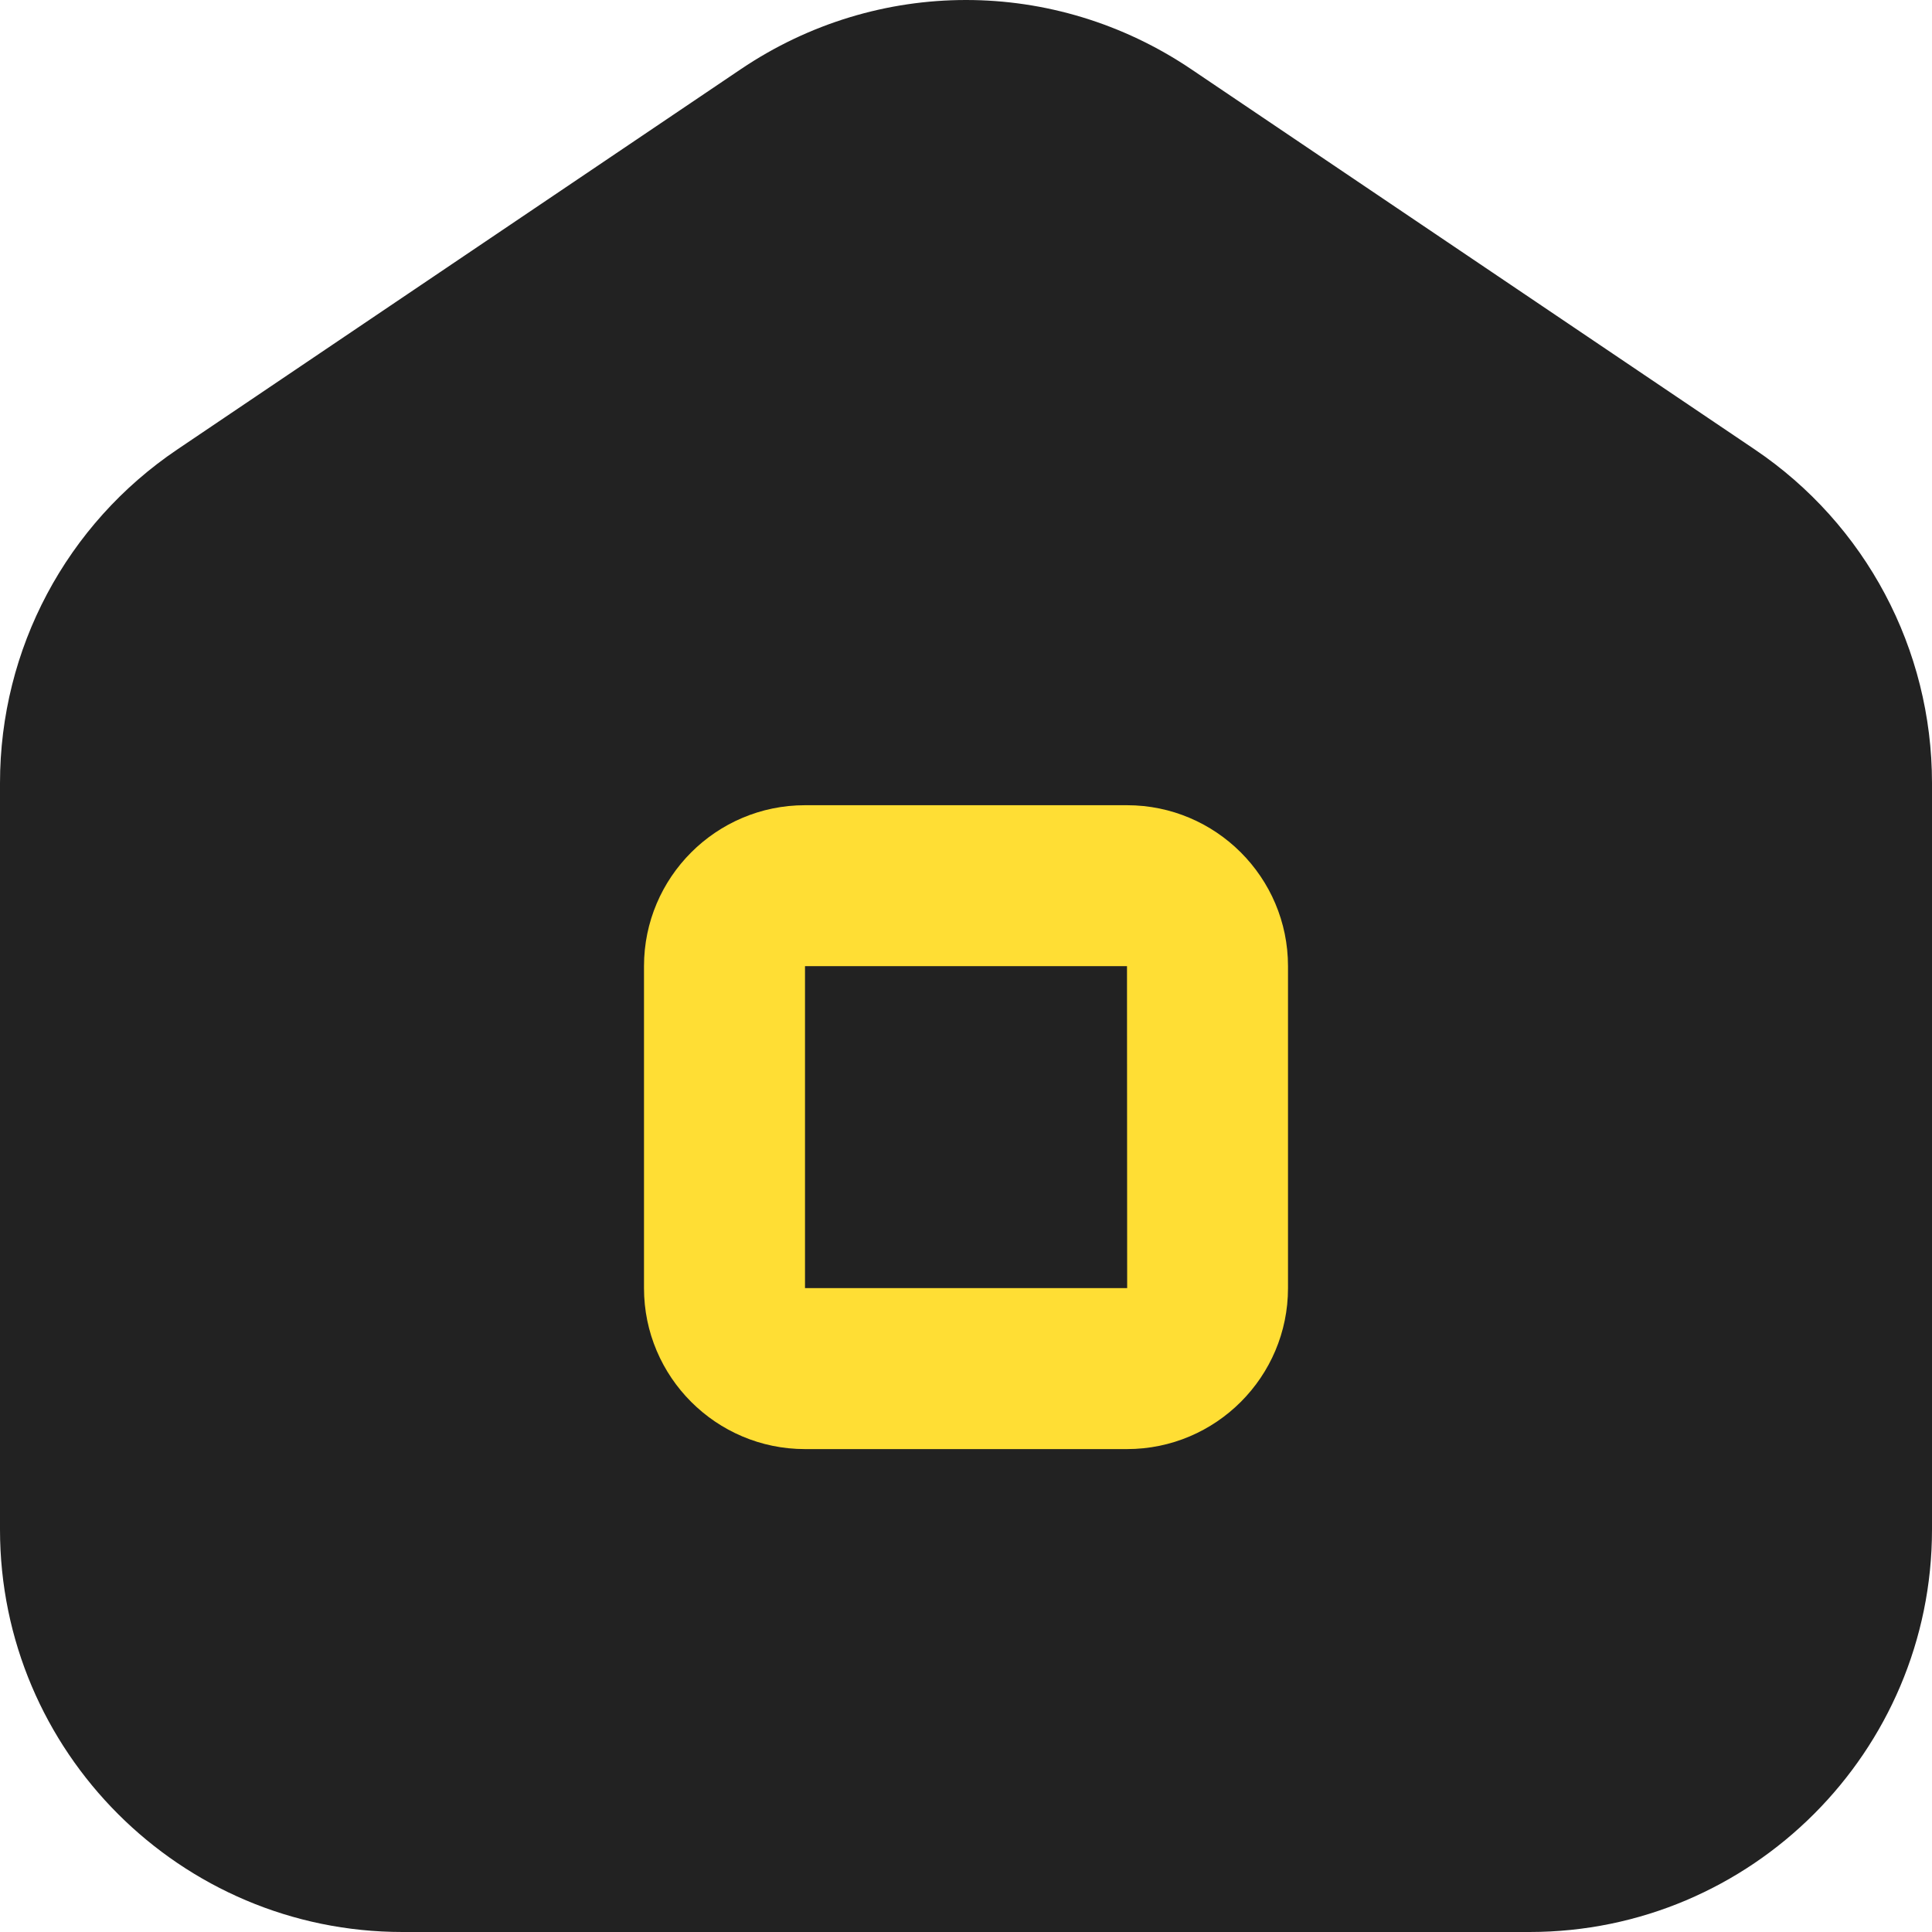 <?xml version="1.0" encoding="UTF-8"?> <svg xmlns="http://www.w3.org/2000/svg" xmlns:xlink="http://www.w3.org/1999/xlink" xmlns:svgjs="http://svgjs.com/svgjs" width="184" height="184"> <svg xmlns="http://www.w3.org/2000/svg" width="184" height="184" viewBox="0 0 184 184" fill="none"> <circle cx="92" cy="108" r="60" fill="#FFDE34"></circle> <path d="M167.11 42.799L113.444 6.588C100.418 -2.196 83.582 -2.196 70.556 6.588L16.897 42.799C6.317 49.928 0 61.801 0 74.571V145.674C0 166.807 17.196 184 38.333 184H145.667C166.804 184 184 166.807 184 145.674V74.571C184 61.809 177.683 49.928 167.11 42.799ZM122.667 122.678C122.667 131.133 115.79 138.009 107.333 138.009H76.667C68.21 138.009 61.333 131.133 61.333 122.678V92.017C61.333 83.562 68.21 76.687 76.667 76.687H107.333C115.79 76.687 122.667 83.562 122.667 92.017V122.678ZM107.333 92.017L107.349 122.678H76.667V92.017H107.333Z" fill="#222222"></path> </svg> <style>@media (prefers-color-scheme: light) { :root { filter: none; } } </style> </svg> 